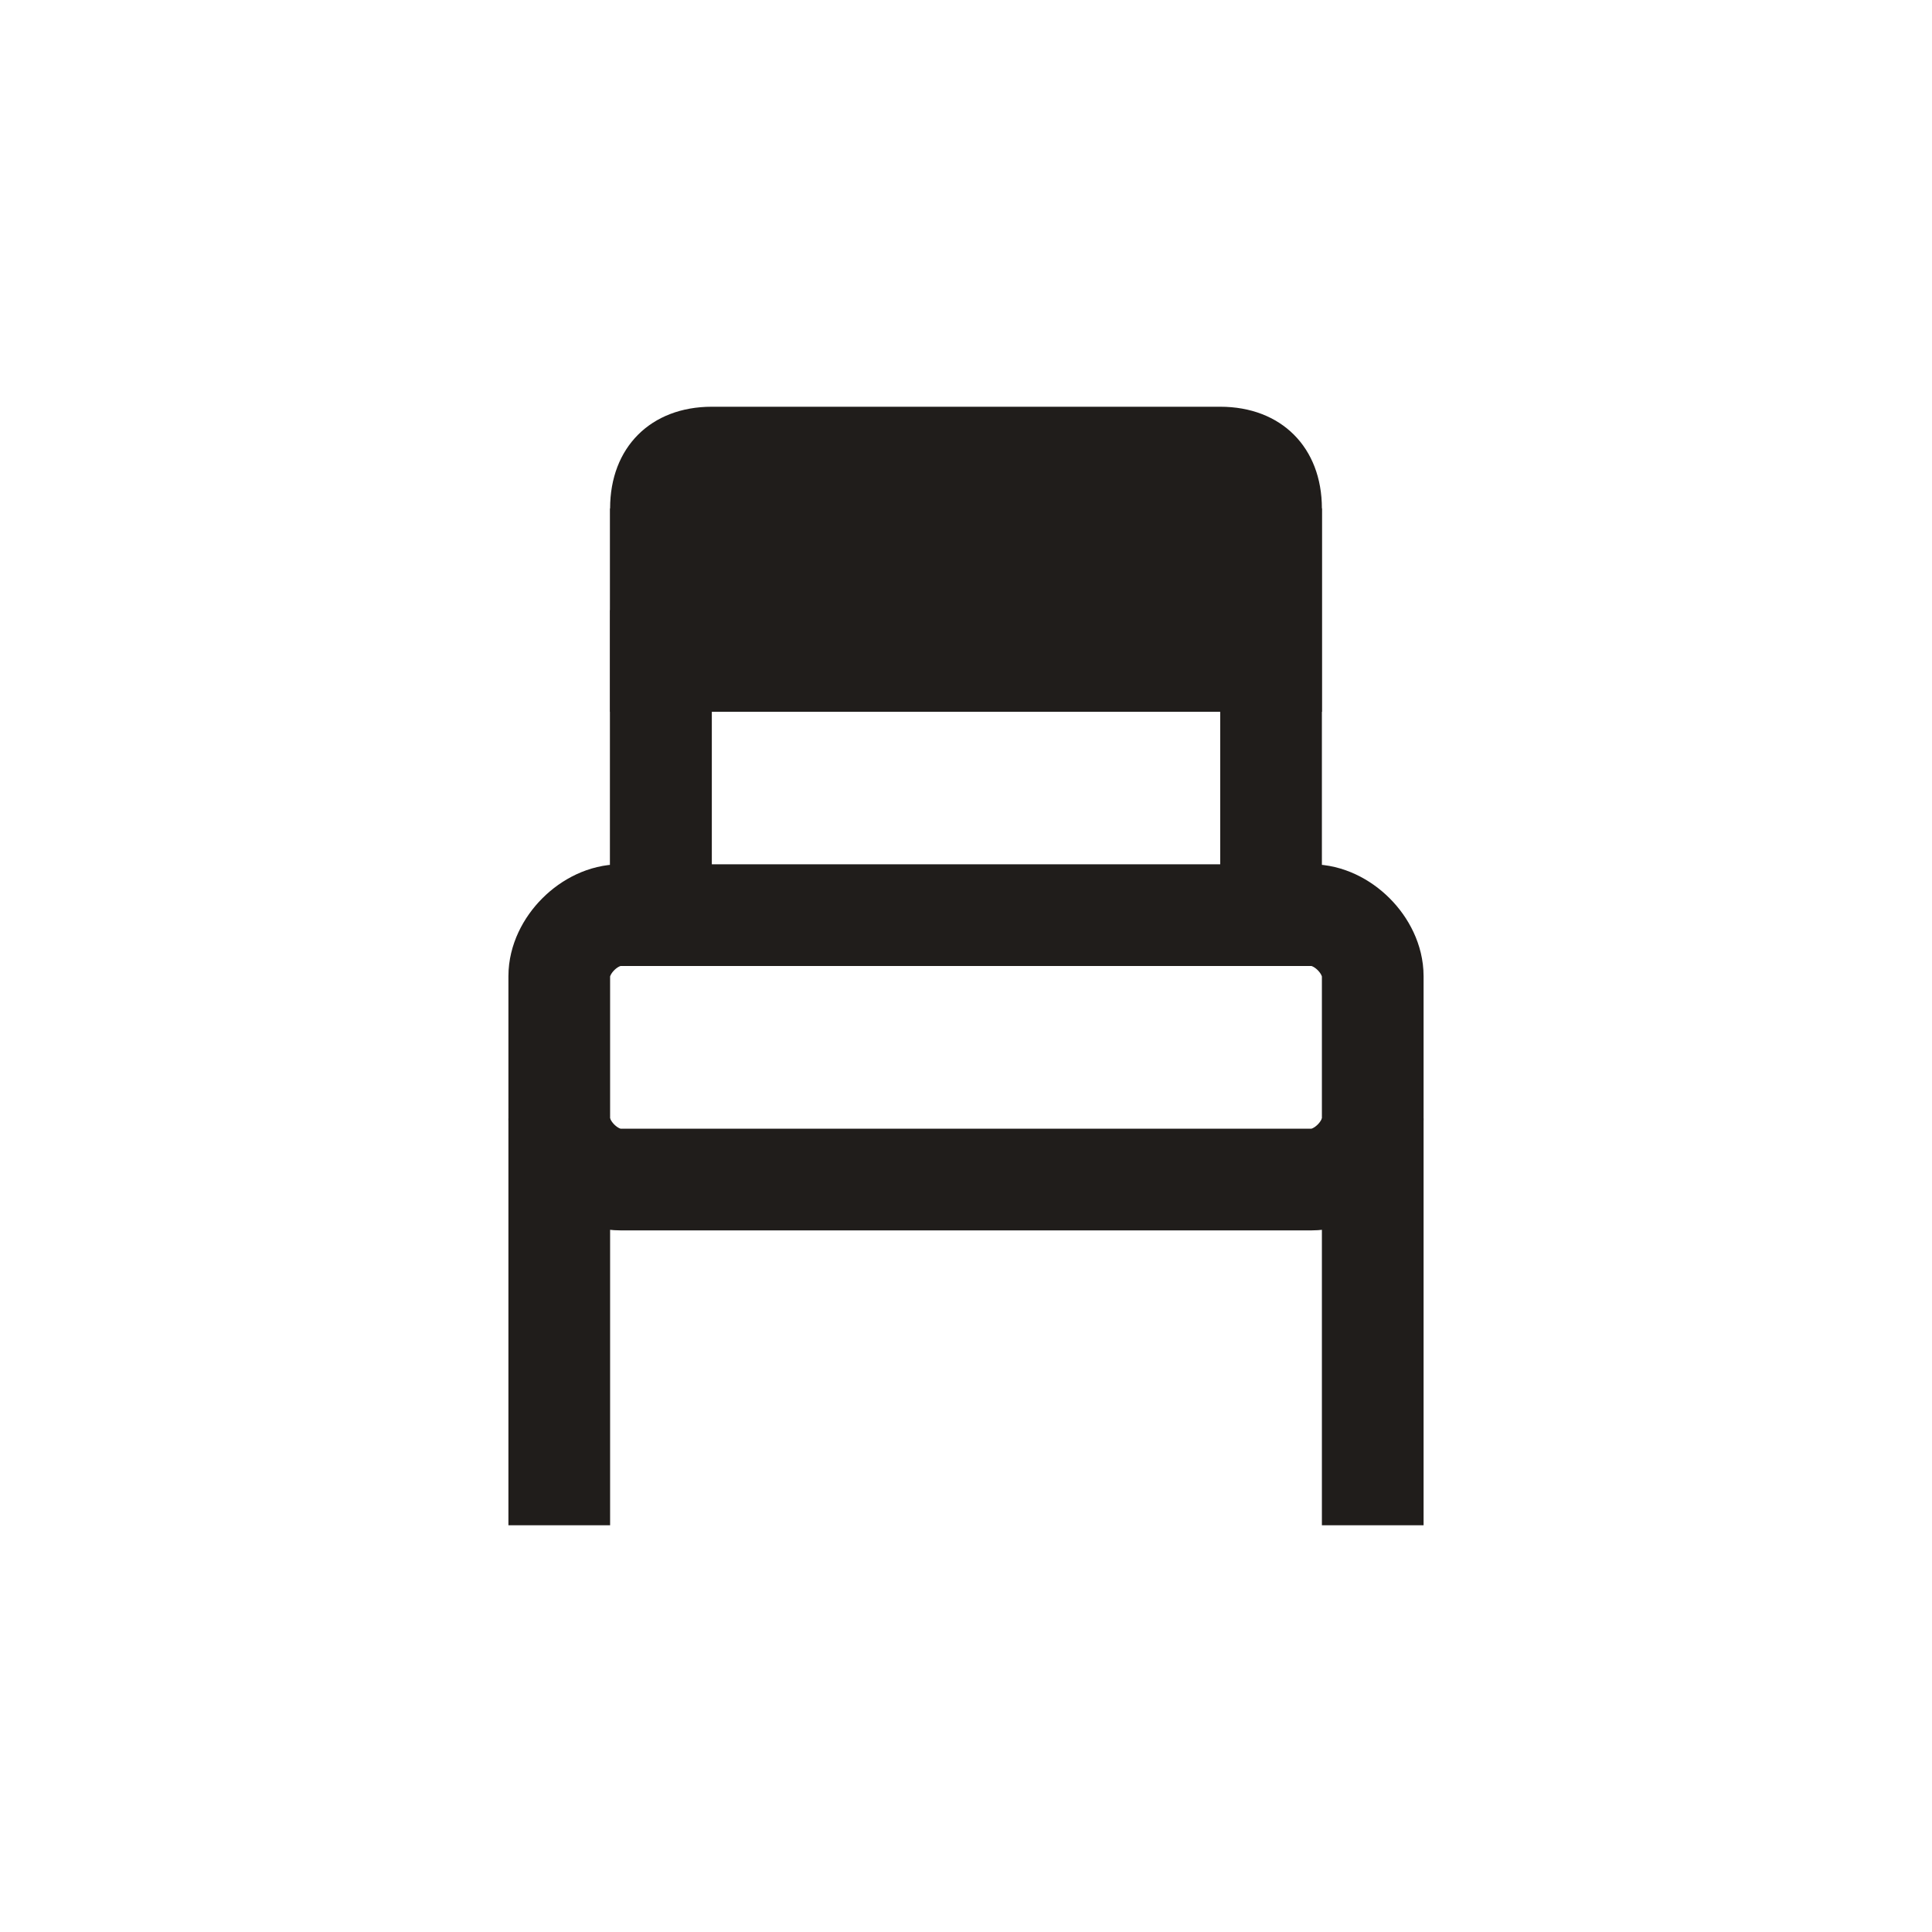 <?xml version="1.0" encoding="utf-8"?>
<!-- Generator: Adobe Illustrator 25.4.1, SVG Export Plug-In . SVG Version: 6.00 Build 0)  -->
<svg version="1.1" id="Ebene_1" xmlns="http://www.w3.org/2000/svg" xmlns:xlink="http://www.w3.org/1999/xlink" x="0px" y="0px"
	 width="19px" height="19px" viewBox="0 0 19 19" style="enable-background:new 0 0 19 19;" xml:space="preserve">
<style type="text/css">
	.st0{fill-rule:evenodd;clip-rule:evenodd;fill:#201D1B;}
	.st1{fill:none;stroke:#201D1B;}
</style>
<g id="Icon_19x19_Reservieren">
	<g id="Group-10" transform="translate(5, 4)">
		<rect id="Rectangle" y="7" class="st0" width="1" height="4"/>
		<rect id="Rectangle-Copy-9" x="8" y="7" class="st0" width="1" height="4"/>
		<path id="Rectangle-Copy-7" class="st0" d="M1,3V1c0-0.6,0.4-1,1-1h5c0.6,0,1,0.4,1,1v2l0,0H1z"/>
		<rect id="Rectangle_00000065765594422898906710000009618847787646101180_" x="1" y="1" class="st0" width="1" height="4"/>
		<path id="Rectangle-Copy-10" class="st0" d="M7,1h1v3.5C8,4.8,7.8,5,7.5,5S7,4.8,7,4.5V1L7,1z"/>
		<g id="Rectangle-Copy-8">
			<path class="st1" d="M7.9,5c0.3,0,0.6,0.3,0.6,0.6v1.4c0,0.3-0.3,0.6-0.6,0.6H1.1c-0.3,0-0.6-0.3-0.6-0.6V5.6
				C0.5,5.3,0.8,5,1.1,5H7.9z"/>
		</g>
		<rect id="Rectangle_00000171717672402031777180000005315917739689555852_" x="1" y="2" class="st0" width="1" height="3"/>
	</g>
</g>
</svg>
